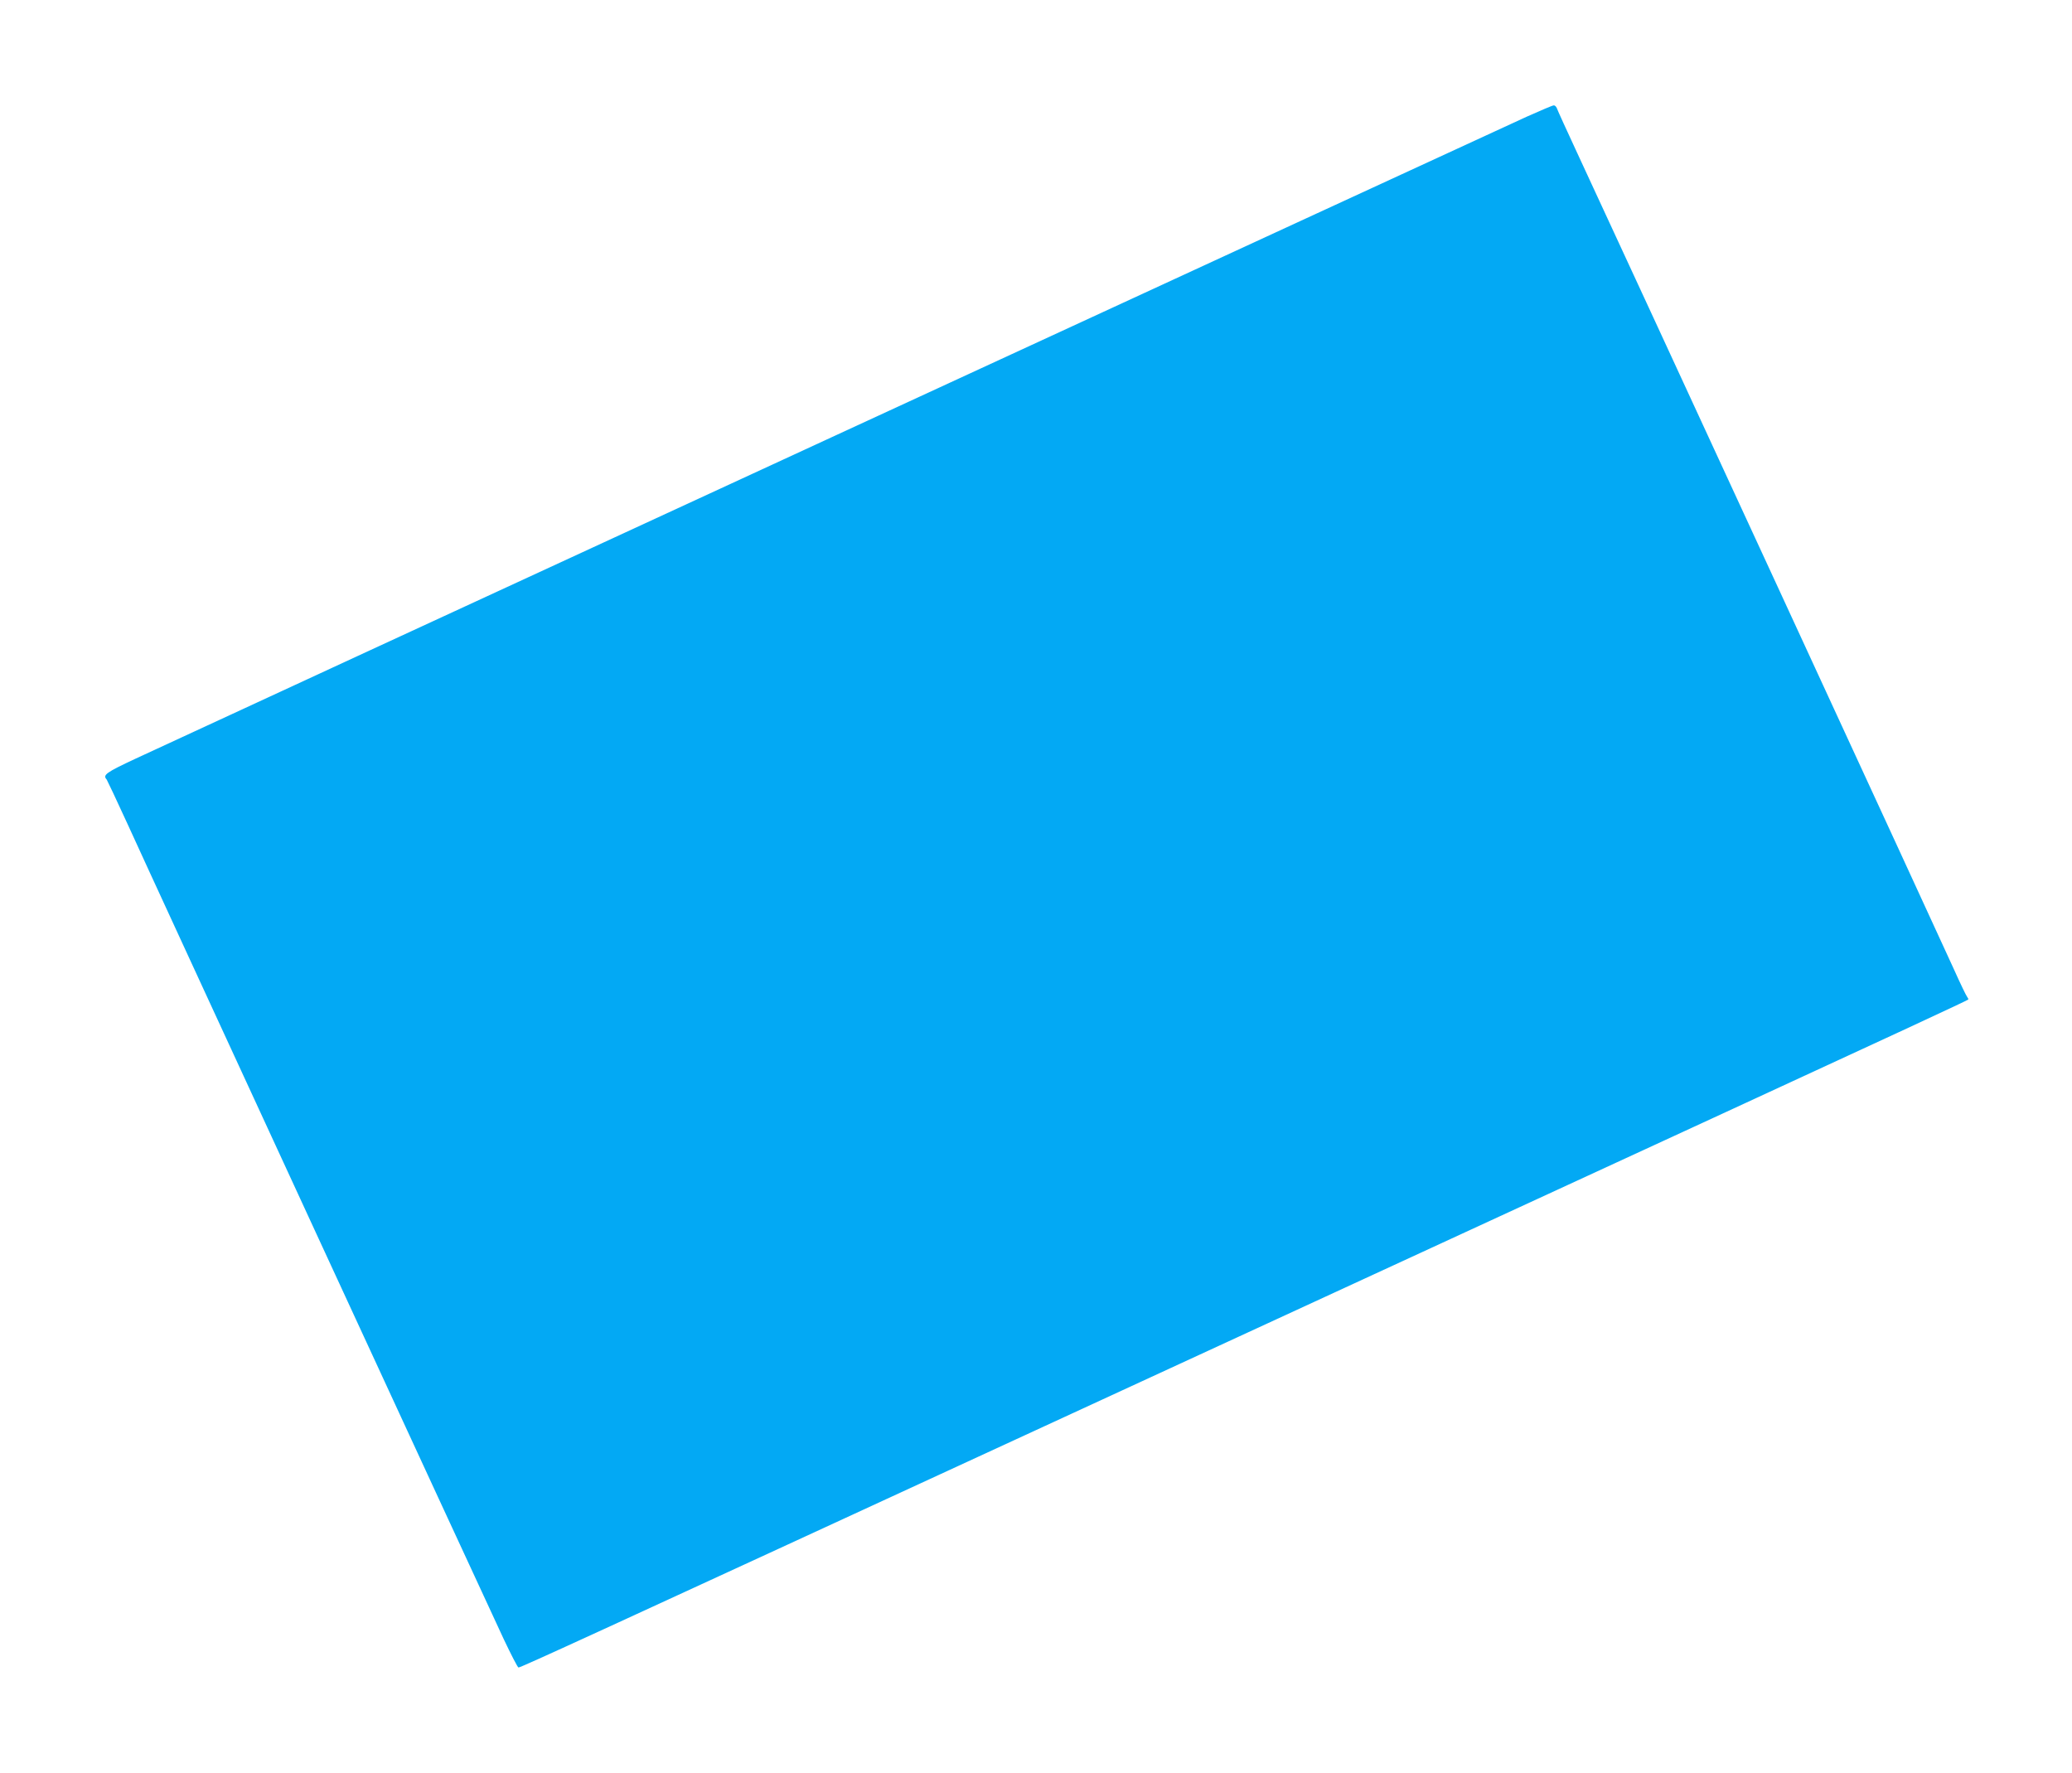 <?xml version="1.0" standalone="no"?>
<!DOCTYPE svg PUBLIC "-//W3C//DTD SVG 20010904//EN"
 "http://www.w3.org/TR/2001/REC-SVG-20010904/DTD/svg10.dtd">
<svg version="1.0" xmlns="http://www.w3.org/2000/svg"
 width="1280pt" height="1095pt" viewBox="0 0 1280 1095"
 preserveAspectRatio="xMidYMid meet">
<g transform="translate(0,1095) scale(0.1,-0.1)"
fill="#03a9f4" stroke="none">
<path d="M9431 10229 c-215 -98 -8364 -3857 -8593 -3965 -184 -86 -205 -101
-179 -129 4 -6 62 -129 129 -275 133 -294 2191 -4751 2323 -5033 46 -97 87
-177 92 -177 15 0 383 169 3422 1570 1661 766 3477 1603 4035 1860 1037 478
1492 689 1499 696 2 2 -1 9 -7 17 -6 7 -43 84 -82 171 -67 150 -2033 4410
-2315 5016 -73 157 -135 293 -138 303 -4 9 -12 17 -19 16 -7 0 -82 -32 -167
-70z"/>
</g>
</svg>
